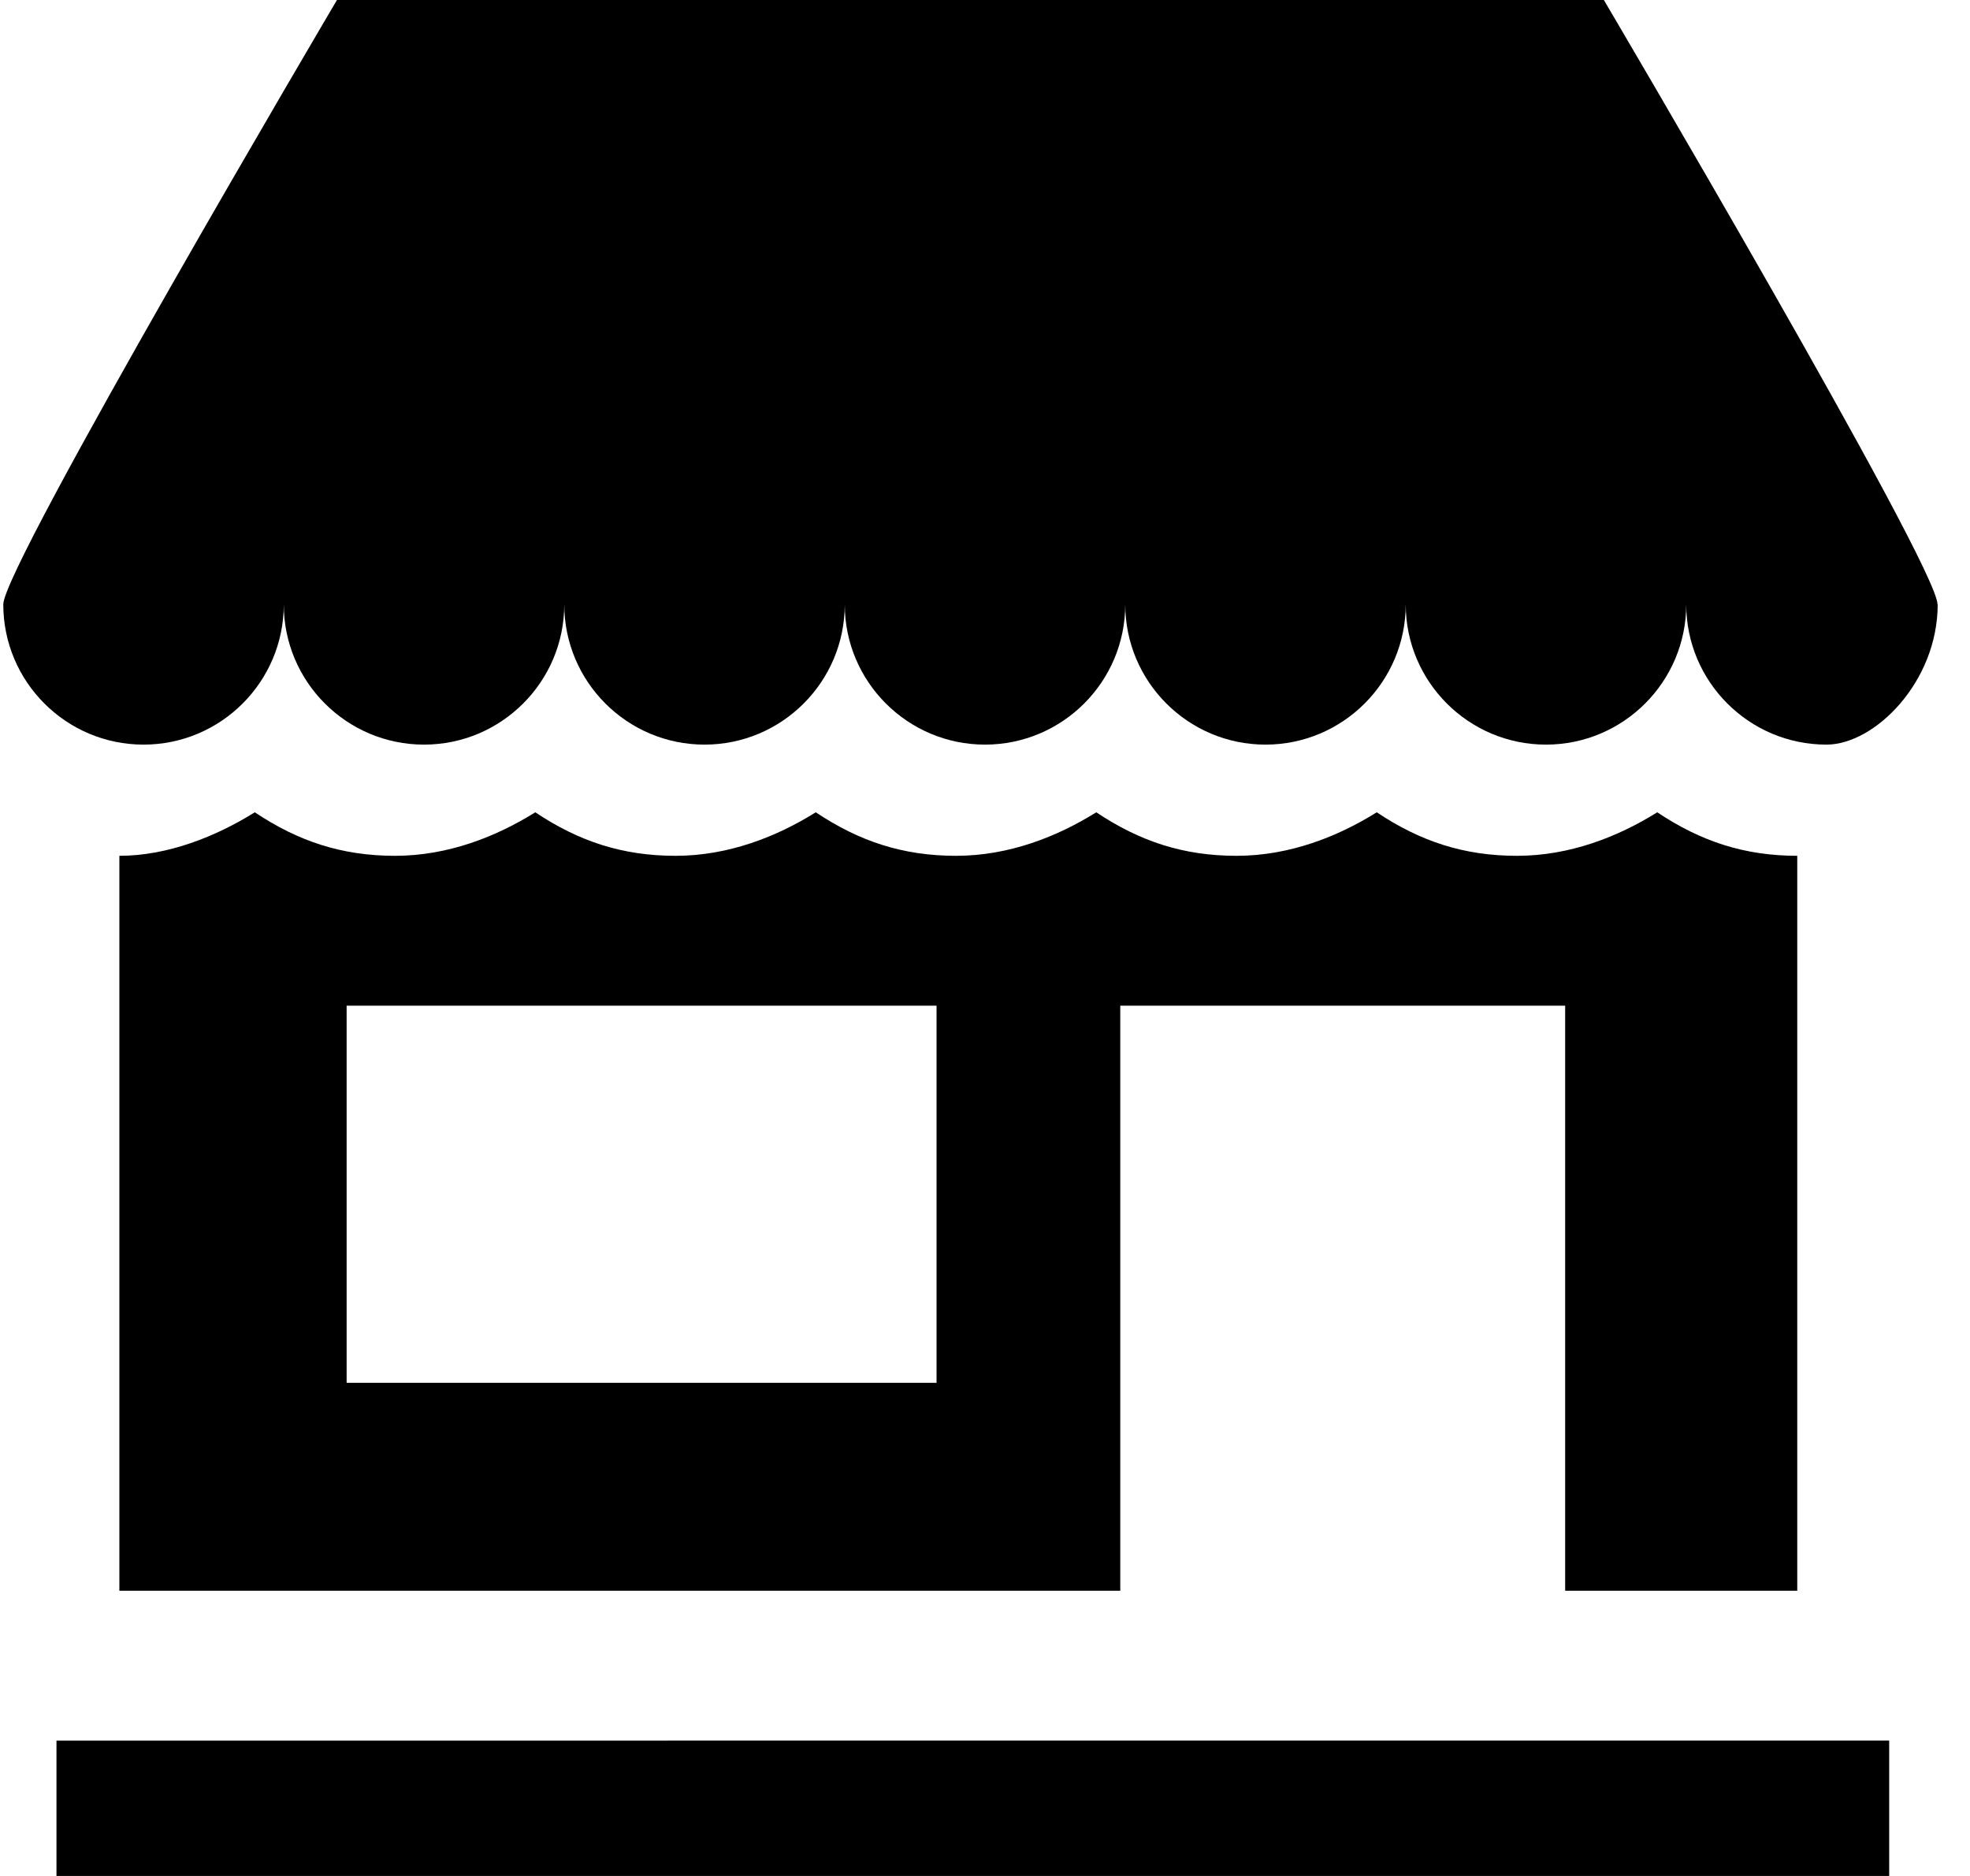 <svg width="42" height="40" viewBox="0 0 42 40" fill="none" xmlns="http://www.w3.org/2000/svg"><path fill-rule="evenodd" clip-rule="evenodd" d="M41.307 12.887C41.307 12.062 34.194 0 34.194 0H7.184S.07 12.062.07 12.887c0 1.649 1.34 2.99 2.99 2.99 1.649 0 2.99-1.34 2.99-2.99 0 1.649 1.34 2.99 2.99 2.99 1.649 0 2.99-1.34 2.99-2.99 0 1.649 1.34 2.99 2.99 2.99s2.99-1.34 2.99-2.99c0 1.649 1.34 2.99 2.99 2.99s2.99-1.34 2.99-2.99c0 1.649 1.34 2.99 2.99 2.99 1.649 0 2.99-1.34 2.99-2.99 0 1.649 1.34 2.99 2.99 2.99 1.649 0 2.99-1.34 2.99-2.99 0 1.649 1.34 2.99 2.99 2.99 1.031 0 2.371-1.34 2.371-2.99zm-1.031 24.227H1.204V40H40.277v-2.887zm-1.959-18.866v15.67h-4.948V21.444h-9.485v12.474H2.545V18.248c1.031 0 2.062-.412 2.887-.928.928.619 1.856.928 2.99.928s2.165-.412 2.99-.928c.928.619 1.856.928 2.99.928 1.134 0 2.165-.412 2.99-.928.928.619 1.856.928 2.99.928 1.134 0 2.165-.412 2.99-.928.928.619 1.856.928 2.99.928 1.134 0 2.165-.412 2.99-.928.928.619 1.856.928 2.99.928 1.134 0 2.165-.412 2.99-.928.928.619 1.856.928 2.99.928zM7.39 29.485H19.967v-8.041H7.39v8.041z" fill="#000"/></svg>